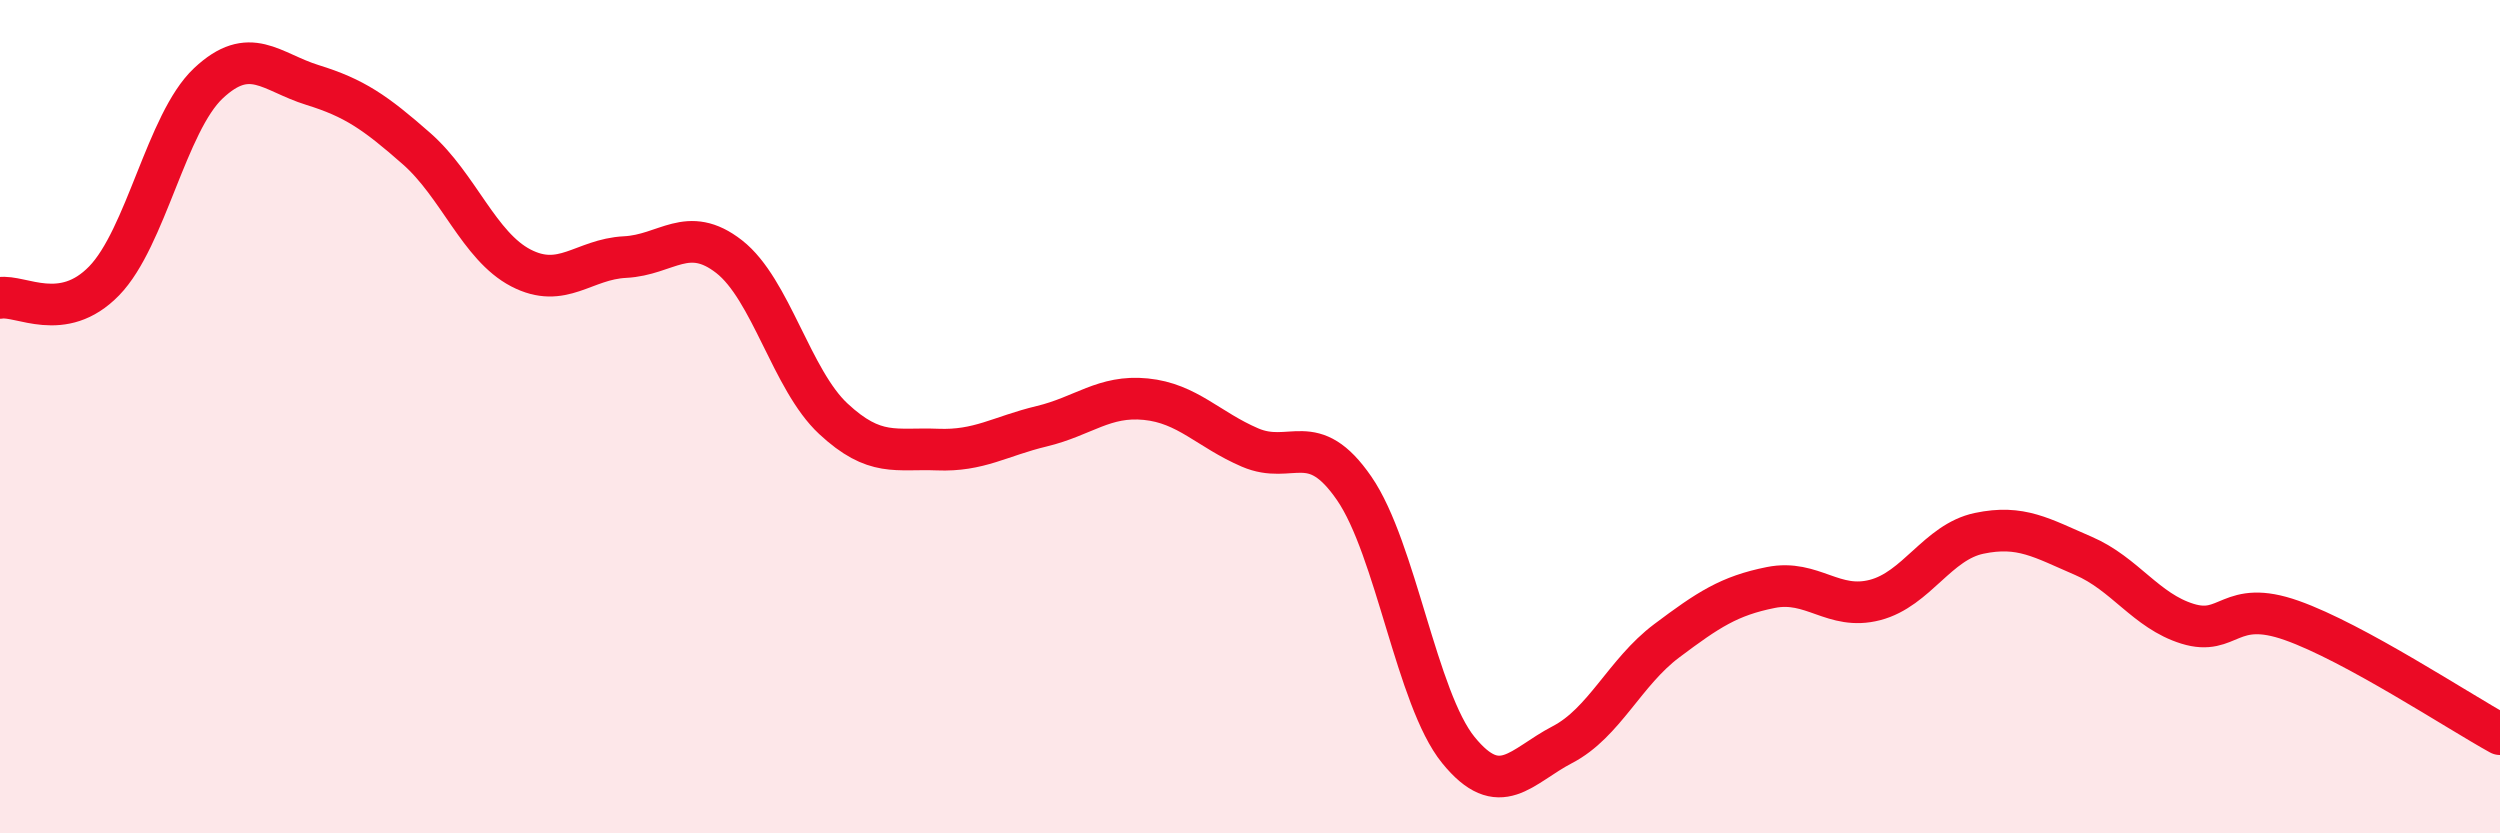 
    <svg width="60" height="20" viewBox="0 0 60 20" xmlns="http://www.w3.org/2000/svg">
      <path
        d="M 0,7.15 C 0.5,7.07 1.5,7.77 2.5,6.74 C 3.5,5.71 4,2.94 5,2 C 6,1.06 6.5,1.73 7.5,2.04 C 8.5,2.35 9,2.69 10,3.57 C 11,4.45 11.5,5.91 12.5,6.43 C 13.5,6.95 14,6.22 15,6.17 C 16,6.12 16.5,5.38 17.5,6.16 C 18.5,6.94 19,9.12 20,10.05 C 21,10.98 21.5,10.75 22.5,10.79 C 23.5,10.83 24,10.47 25,10.23 C 26,9.99 26.5,9.48 27.5,9.58 C 28.5,9.68 29,10.31 30,10.74 C 31,11.17 31.5,10.27 32.5,11.72 C 33.5,13.17 34,16.77 35,18 C 36,19.23 36.5,18.39 37.5,17.87 C 38.5,17.35 39,16.13 40,15.38 C 41,14.63 41.5,14.3 42.5,14.1 C 43.5,13.9 44,14.66 45,14.4 C 46,14.14 46.5,13.01 47.5,12.8 C 48.5,12.59 49,12.91 50,13.34 C 51,13.77 51.5,14.66 52.5,14.97 C 53.5,15.28 53.5,14.36 55,14.89 C 56.5,15.42 59,17.07 60,17.62L60 20L0 20Z"
        fill="#EB0A25"
        opacity="0.1"
        stroke-linecap="round"
        stroke-linejoin="round"
      />
      <path
        d="M 0,7.15 C 0.5,7.07 1.5,7.77 2.5,6.74 C 3.5,5.71 4,2.94 5,2 C 6,1.06 6.5,1.73 7.5,2.04 C 8.5,2.35 9,2.69 10,3.57 C 11,4.45 11.5,5.91 12.5,6.43 C 13.5,6.95 14,6.22 15,6.17 C 16,6.12 16.5,5.38 17.5,6.16 C 18.5,6.94 19,9.12 20,10.05 C 21,10.98 21.5,10.75 22.5,10.79 C 23.5,10.83 24,10.47 25,10.23 C 26,9.99 26.5,9.48 27.5,9.58 C 28.5,9.68 29,10.31 30,10.74 C 31,11.17 31.5,10.27 32.5,11.72 C 33.5,13.17 34,16.77 35,18 C 36,19.23 36.5,18.39 37.5,17.87 C 38.5,17.35 39,16.13 40,15.38 C 41,14.63 41.5,14.3 42.5,14.1 C 43.5,13.9 44,14.66 45,14.4 C 46,14.14 46.5,13.01 47.5,12.8 C 48.5,12.59 49,12.91 50,13.34 C 51,13.77 51.5,14.66 52.5,14.97 C 53.5,15.28 53.5,14.36 55,14.89 C 56.5,15.42 59,17.07 60,17.62"
        stroke="#EB0A25"
        stroke-width="1"
        fill="none"
        stroke-linecap="round"
        stroke-linejoin="round"
      />
    </svg>
  